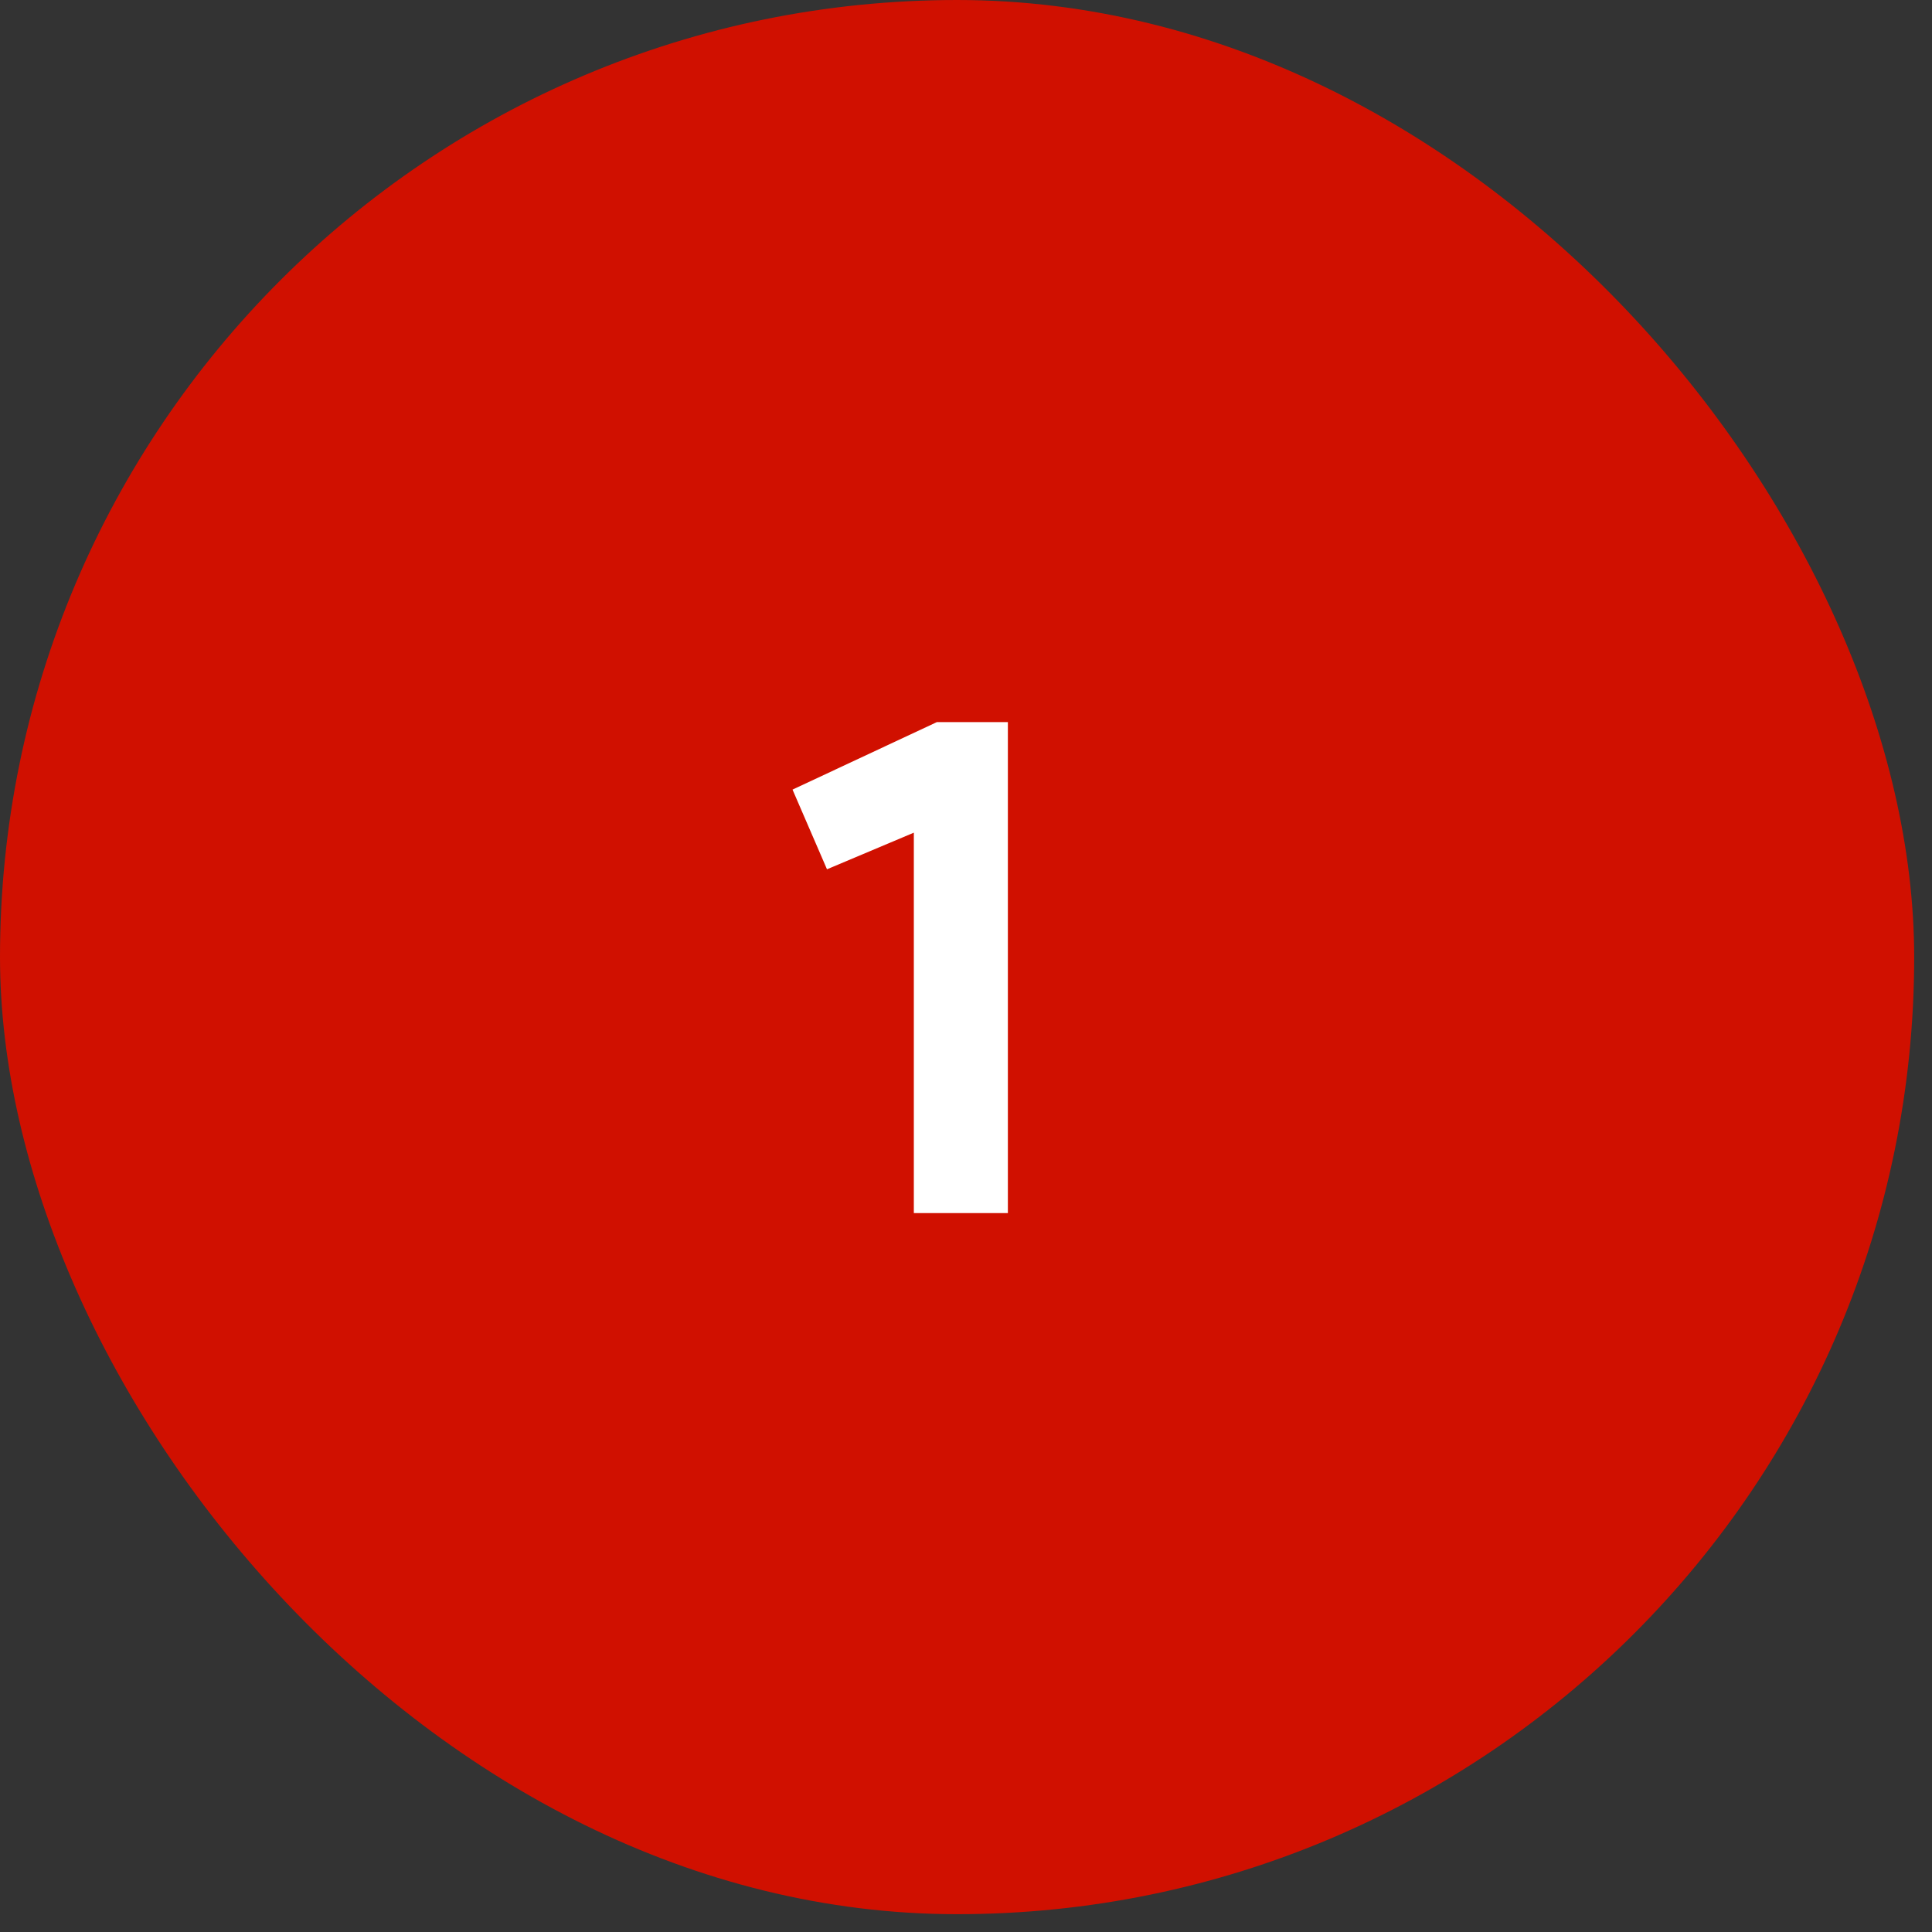 <svg width="86" height="86" viewBox="0 0 86 86" fill="none" xmlns="http://www.w3.org/2000/svg">
<rect x="0" y="0" width="86" height="86" fill="#333333" stroke="none"/>
<rect width="85.207" height="85.207" rx="42.604" fill="#D01000"/>
<path d="M40.678 54V37.065L36.812 38.695L35.278 35.148L41.701 32.144H44.864V54H40.678Z" fill="white"/>
</svg>
